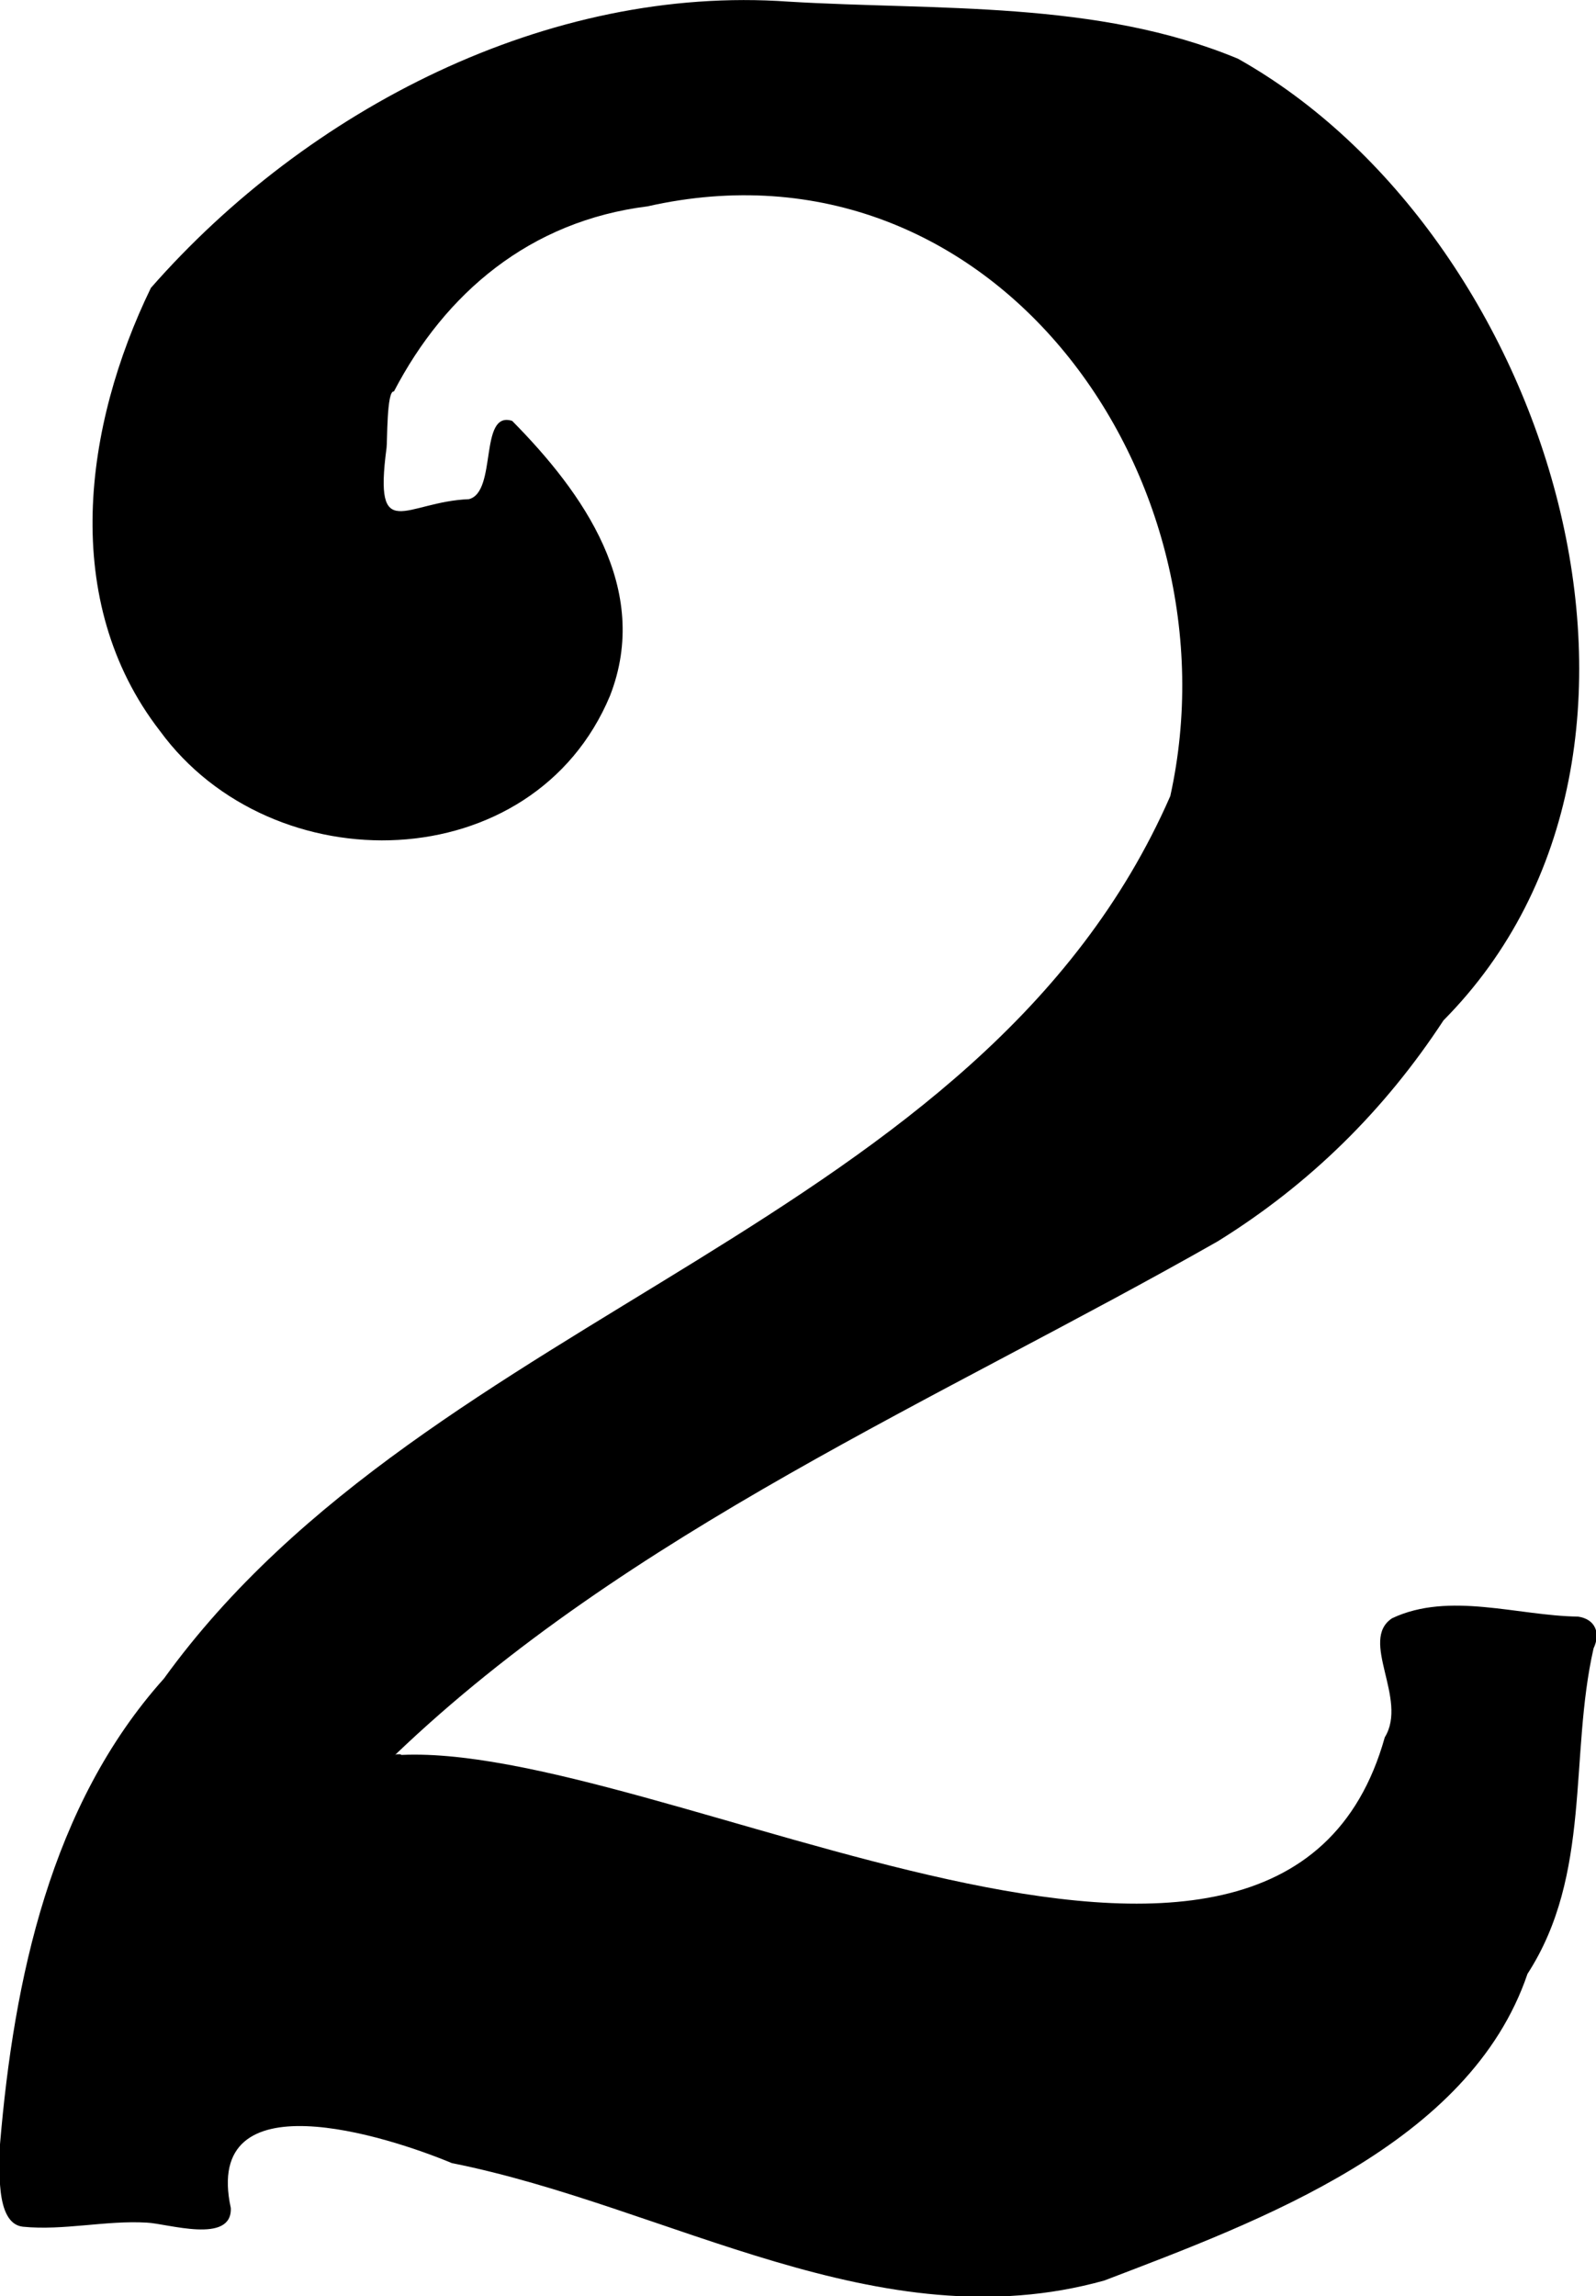 <?xml version="1.0" encoding="UTF-8"?><svg id="b" xmlns="http://www.w3.org/2000/svg" viewBox="0 0 19.57 28.15"><g id="c"><path d="M4.85,21.52c3.17-.22,10.85,4.35,12.13-.22.29-.47-.32-1.19.09-1.46.7-.33,1.54-.03,2.28-.02.21.03.28.2.19.39-.3,1.32-.02,2.77-.81,3.99-.71,2.09-3.28,3.03-5.19,3.76-2.76.77-5.34-.91-8-1.44-.79-.33-3.06-1.06-2.71.55.02.45-.78.19-1.03.18-.5-.03-1.02.1-1.52.05-.35-.04-.28-.76-.28-1.01.17-2.02.62-4.16,2.01-5.71,3.28-4.54,10.02-5.52,12.34-10.82.86-3.89-2.16-8.19-6.41-7.23-1.44.18-2.48,1.06-3.11,2.27-.09-.02-.08.63-.09.69-.16,1.2.23.66,1.01.63.35-.09.12-1.09.53-.96.87.88,1.71,2.06,1.2,3.37-.94,2.25-4.14,2.32-5.52.43-1.23-1.59-.93-3.74-.11-5.43C3.77,1.34,6.72-.19,9.67.02c1.82.11,3.78-.02,5.51.7,3.81,2.14,5.82,8.46,2.52,11.79-.72,1.1-1.64,2.01-2.77,2.71-3.41,1.94-7.23,3.56-10.09,6.3.17,0,.02-.03,0,0"/></g></svg>